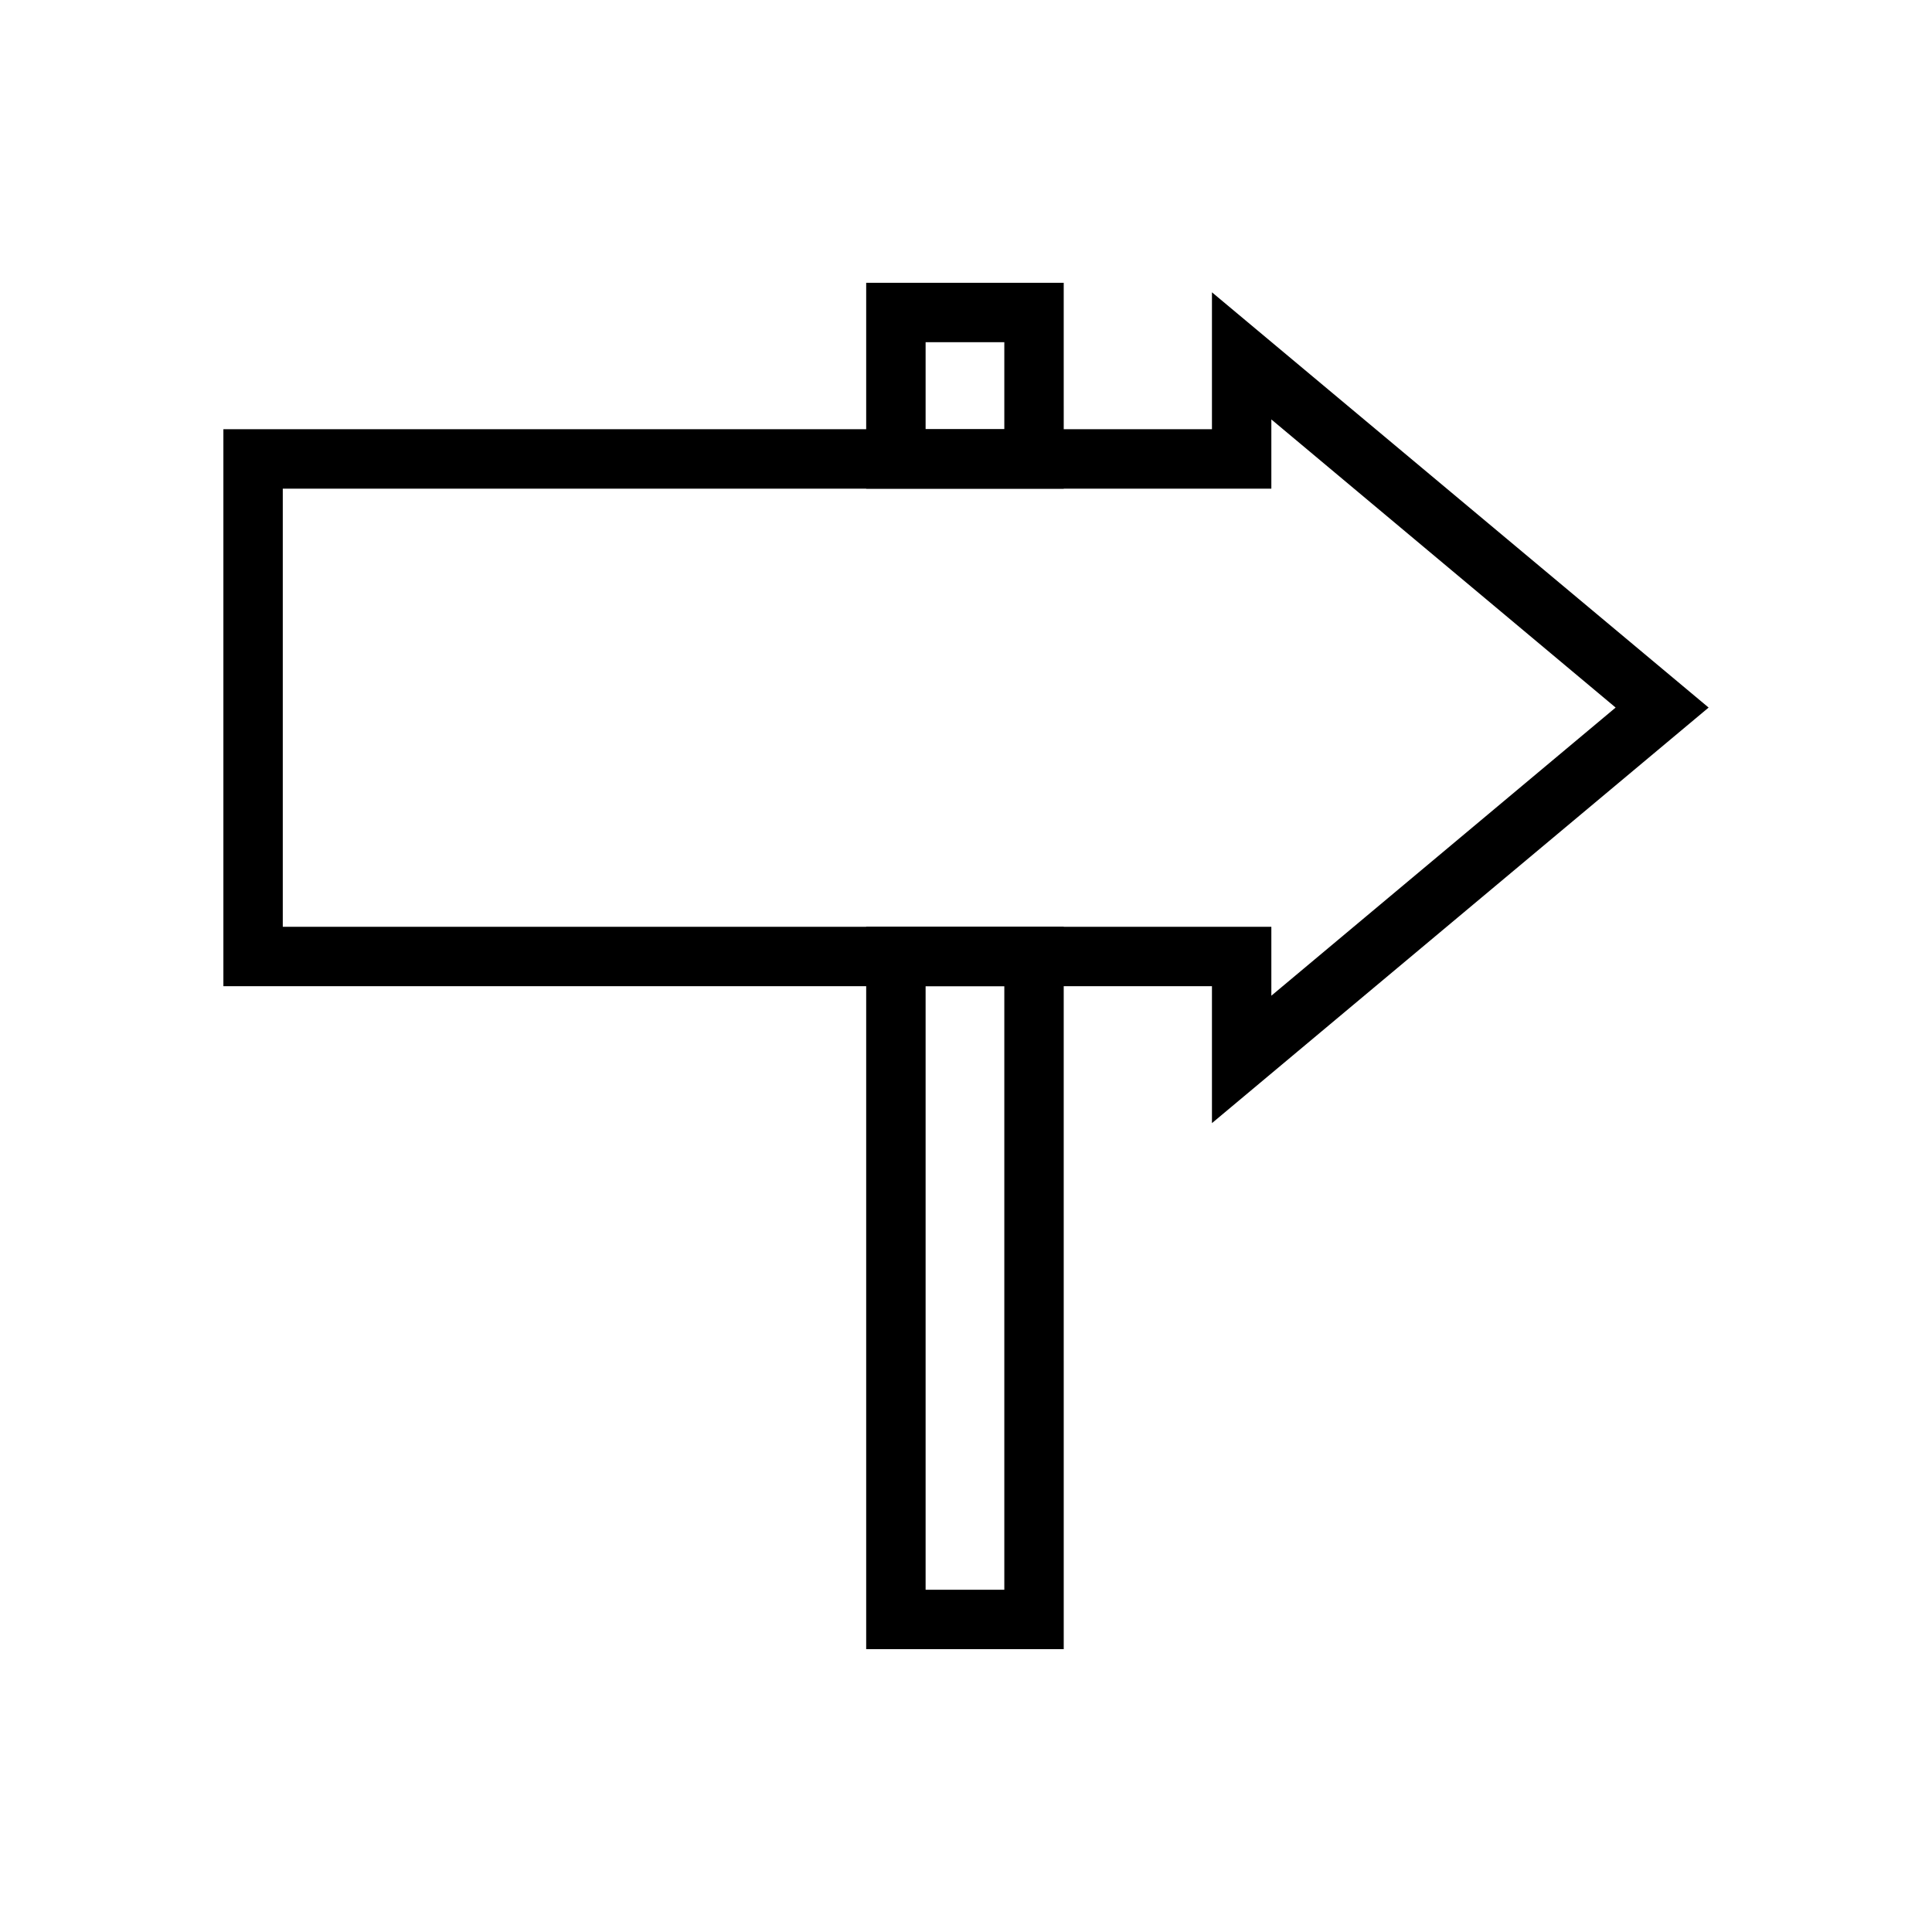 <?xml version="1.0" encoding="UTF-8"?>
<!-- Uploaded to: ICON Repo, www.svgrepo.com, Generator: ICON Repo Mixer Tools -->
<svg fill="#000000" width="800px" height="800px" version="1.1" viewBox="144 144 512 512" xmlns="http://www.w3.org/2000/svg">
 <g>
  <path d="m465.18 441.64v-36.289h-261.98v-147.6h261.98v-36.289l131.62 110.05zm-246.24-52.031h261.98v18.262l91.238-76.359-91.238-76.359v18.344h-261.98z"/>
  <path d="m425.9 273.5h-52.352v-54.555h52.348zm-36.605-15.742h20.859v-23.066h-20.859z"/>
  <path d="m425.9 581.05h-52.352v-191.45h52.348zm-36.605-15.742h20.859v-159.96h-20.859z"/>
 </g>
</svg>